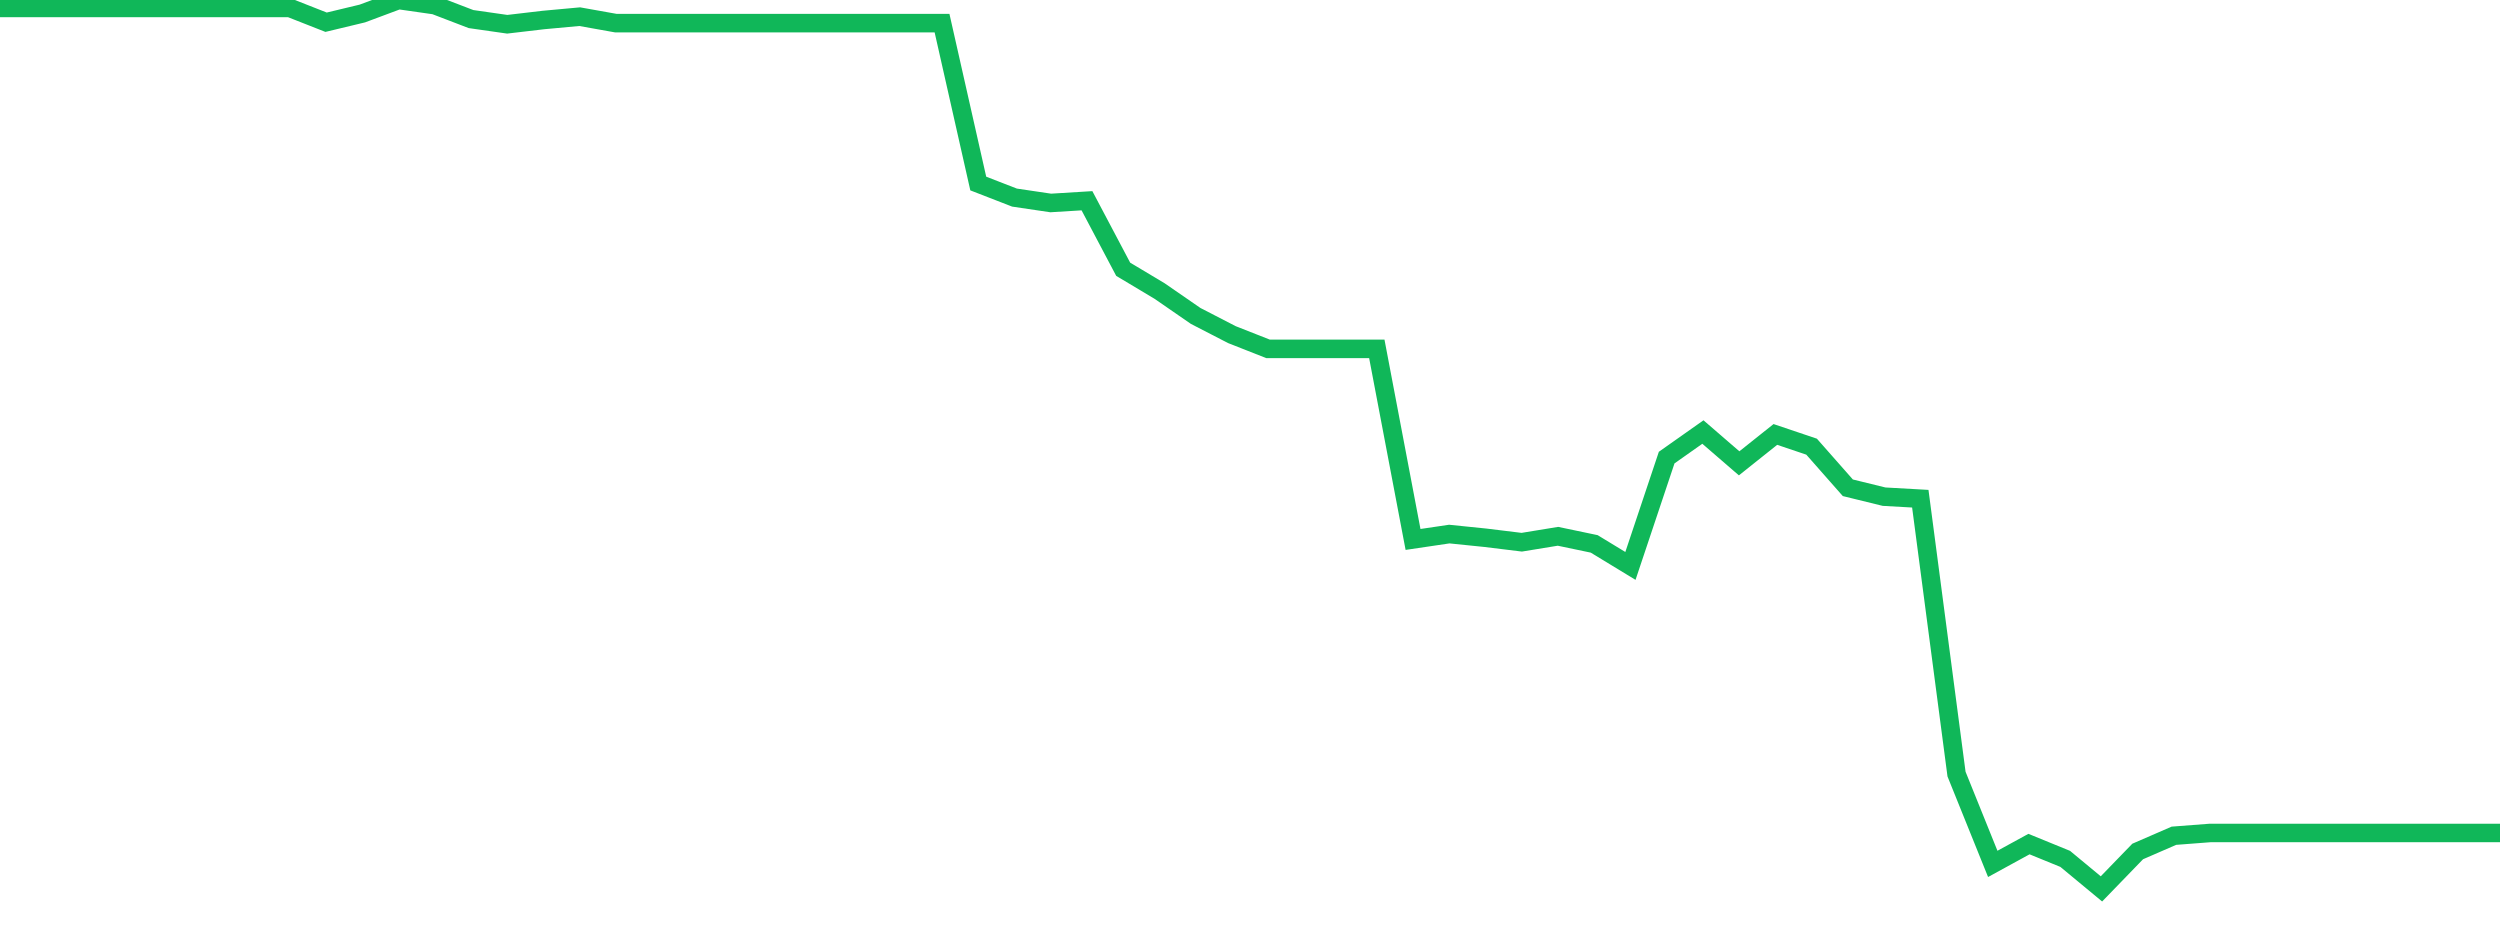 <?xml version="1.0" standalone="no"?>
<!DOCTYPE svg PUBLIC "-//W3C//DTD SVG 1.1//EN" "http://www.w3.org/Graphics/SVG/1.1/DTD/svg11.dtd">
<svg width="135" height="50" viewBox="0 0 135 50" preserveAspectRatio="none" class="sparkline" xmlns="http://www.w3.org/2000/svg"
xmlns:xlink="http://www.w3.org/1999/xlink"><path  class="sparkline--line" d="M 0 0.43 L 0 0.43 L 1.957 0.43 L 3.913 0.43 L 5.87 0.43 L 7.826 0.43 L 9.783 0.43 L 11.739 0.43 L 13.696 0.43 L 15.652 0.43 L 17.609 1.2 L 19.565 0.73 L 21.522 0 L 23.478 0.28 L 25.435 1.03 L 27.391 1.31 L 29.348 1.08 L 31.304 0.9 L 33.261 1.25 L 35.217 1.25 L 37.174 1.25 L 39.13 1.25 L 41.087 1.25 L 43.043 1.25 L 45 1.25 L 46.957 1.25 L 48.913 1.25 L 50.87 1.25 L 52.826 9.91 L 54.783 10.67 L 56.739 10.96 L 58.696 10.84 L 60.652 14.54 L 62.609 15.71 L 64.565 17.06 L 66.522 18.07 L 68.478 18.84 L 70.435 18.84 L 72.391 18.84 L 74.348 18.84 L 76.304 29.13 L 78.261 28.84 L 80.217 29.04 L 82.174 29.28 L 84.13 28.96 L 86.087 29.37 L 88.043 30.56 L 90 24.71 L 91.957 23.33 L 93.913 25.02 L 95.87 23.46 L 97.826 24.12 L 99.783 26.34 L 101.739 26.82 L 103.696 26.93 L 105.652 41.8 L 107.609 46.65 L 109.565 45.58 L 111.522 46.38 L 113.478 48 L 115.435 45.98 L 117.391 45.13 L 119.348 44.98 L 121.304 44.98 L 123.261 44.98 L 125.217 44.98 L 127.174 44.98 L 129.13 44.98 L 131.087 44.98 L 133.043 44.98 L 135 44.98" fill="none" stroke-width="1" stroke="#10b759"></path></svg>